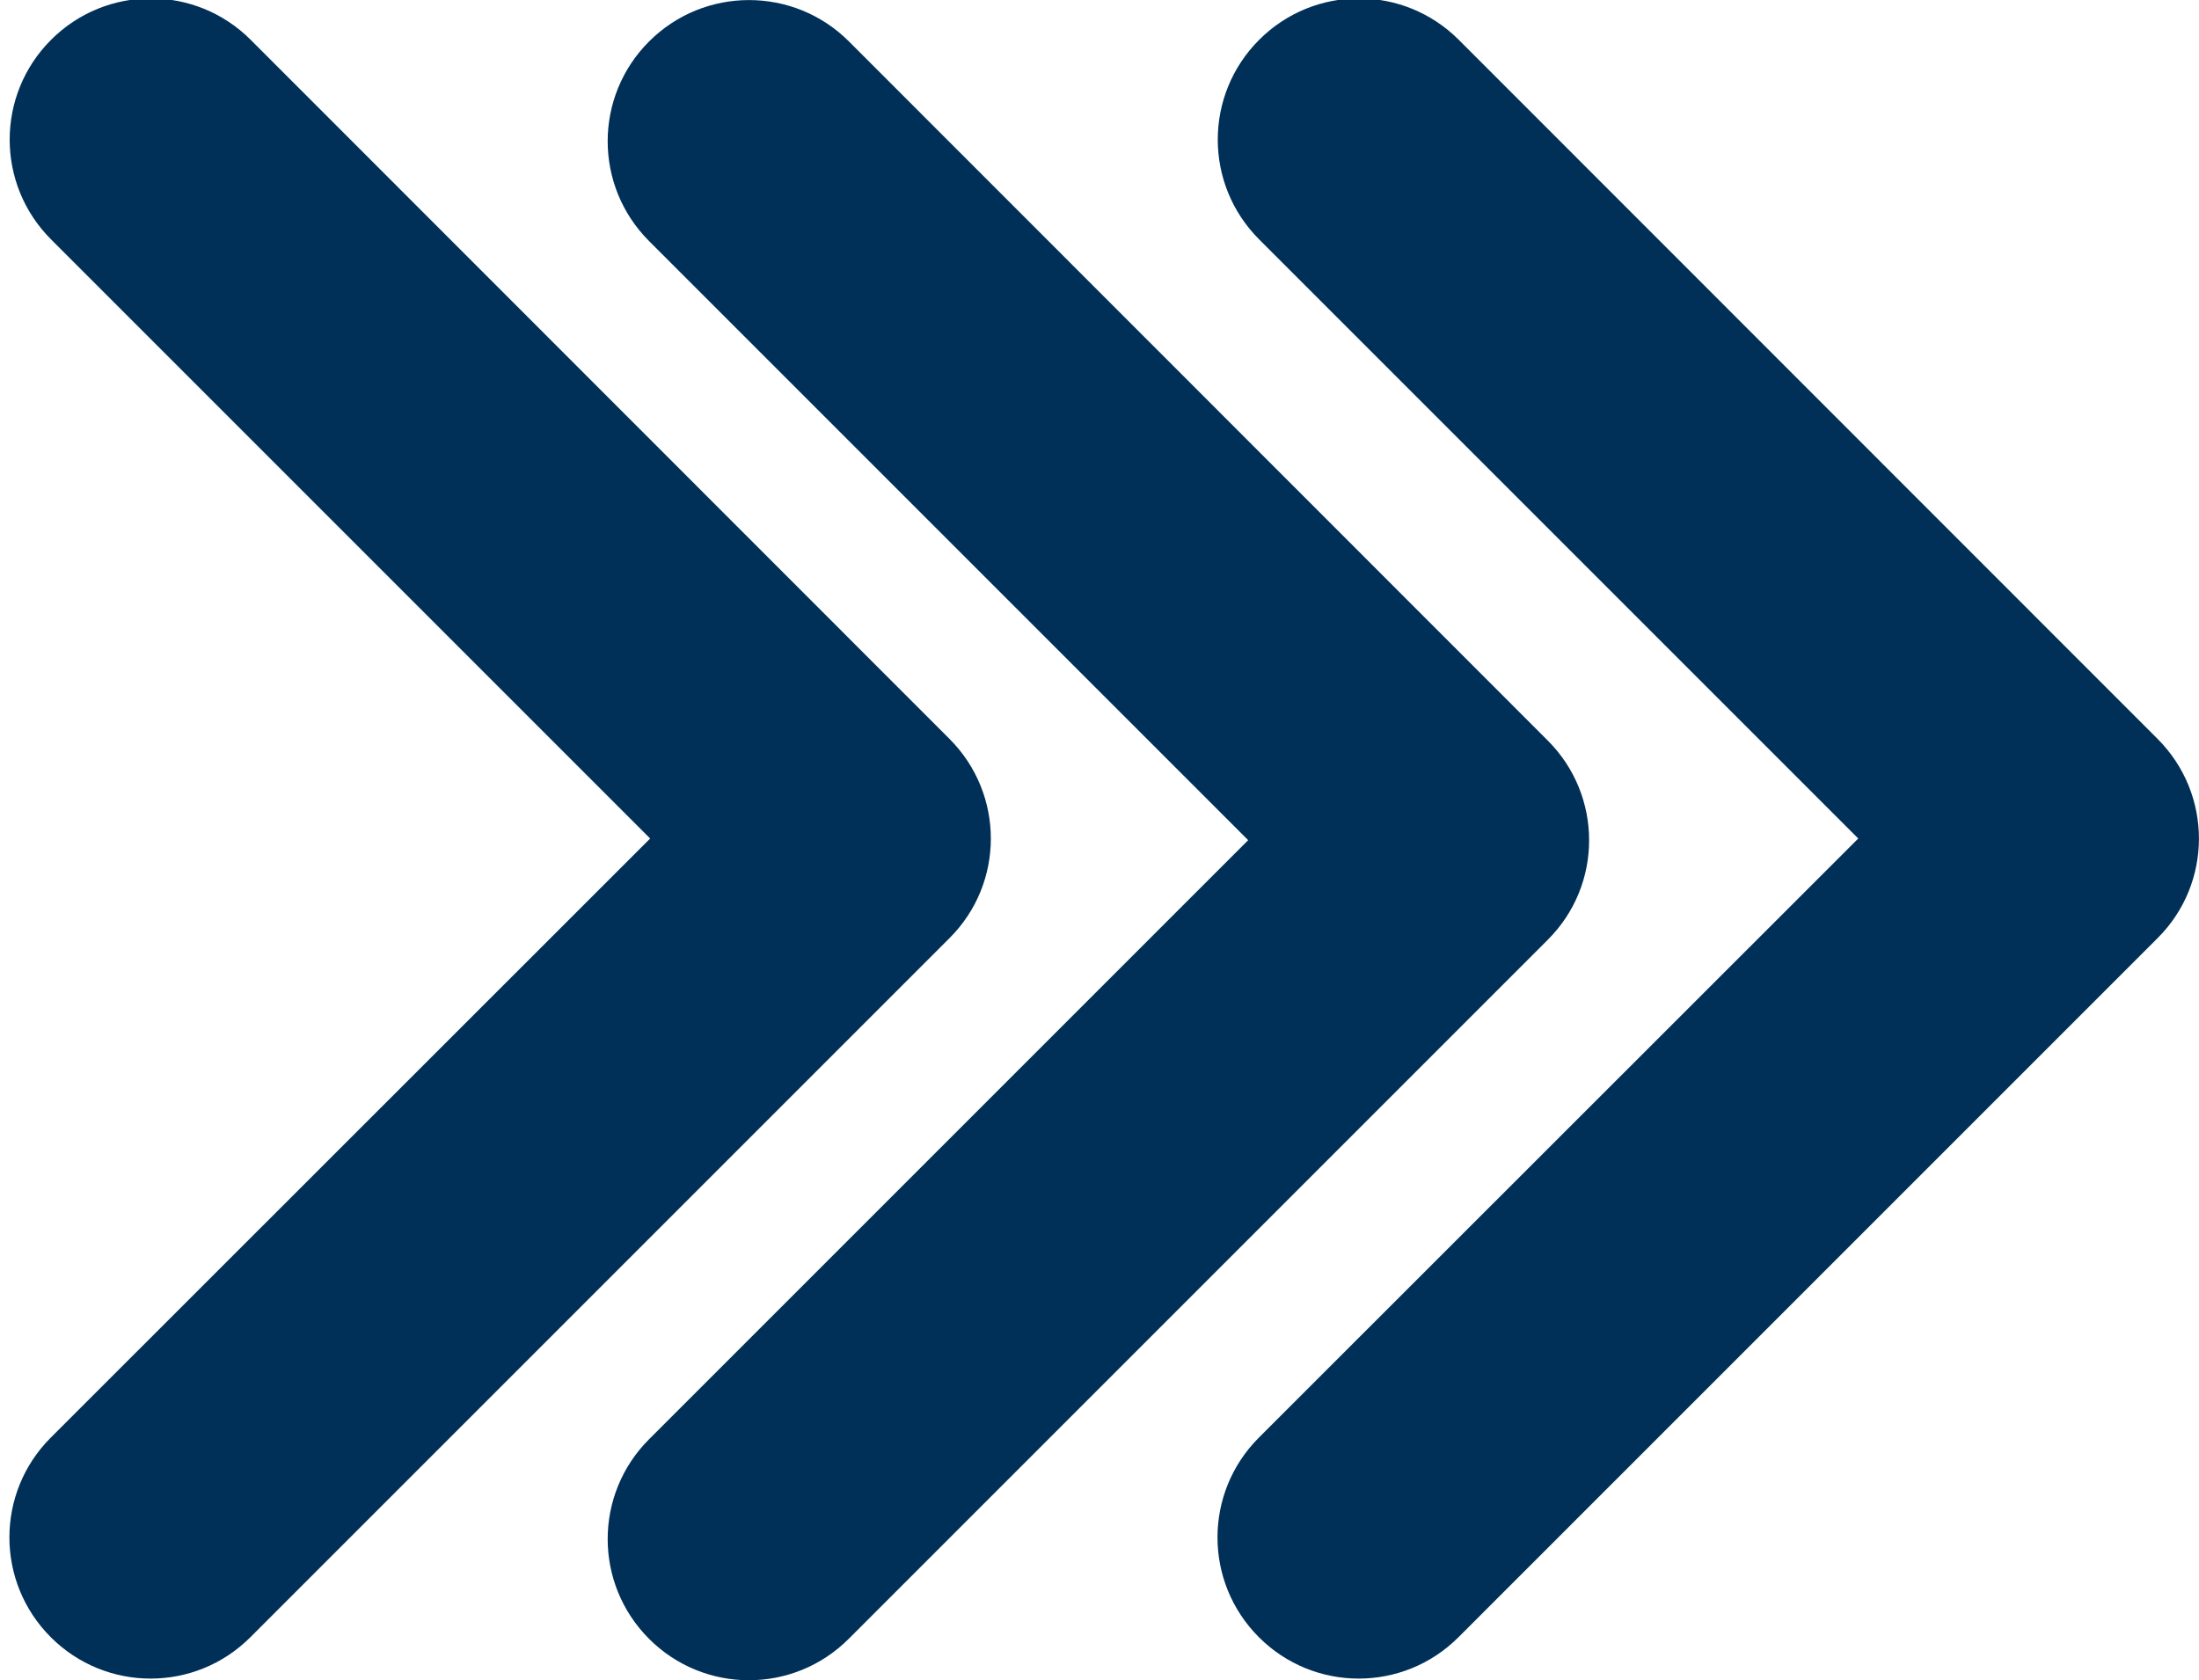 <?xml version="1.0" encoding="utf-8"?>
<!-- Generator: Adobe Illustrator 25.0.1, SVG Export Plug-In . SVG Version: 6.00 Build 0)  -->
<svg version="1.1" id="Capa_1" xmlns="http://www.w3.org/2000/svg" xmlns:xlink="http://www.w3.org/1999/xlink" x="0px" y="0px"
	 viewBox="0 0 800.9 612" style="enable-background:new 0 0 800.9 612;" xml:space="preserve">
<style type="text/css">
	.st0{fill:#003057;}
</style>
<g>
	<path class="st0" d="M563.7,269.7L309.2,15.1C289.1-5,256.5-5,236.4,15.1s-20.1,52.6,0,72.7L454.6,306L236.4,524.2
		c-20.1,20.1-20.1,52.6,0,72.7c20.1,20.1,52.6,20.1,72.7,0l254.6-254.6C583.8,322.3,583.8,289.8,563.7,269.7z M345.8,269.1
		L91.3,14.5c-20.1-20.1-52.6-20.1-72.7,0s-20.1,52.6,0,72.7l218.2,218.2L18.5,523.6c-20.1,20.1-20.1,52.6,0,72.7s52.6,20.1,72.7,0
		l254.6-254.6C365.9,321.7,365.9,289.2,345.8,269.1z M785.8,269.1L531.3,14.5c-20.1-20.1-52.6-20.1-72.7,0
		c-20.1,20.1-20.1,52.6,0,72.7l218.2,218.2L458.5,523.6c-20.1,20.1-20.1,52.6,0,72.7s52.6,20.1,72.7,0l254.6-254.6
		C805.9,321.7,805.9,289.2,785.8,269.1z"/>
</g>
</svg>
